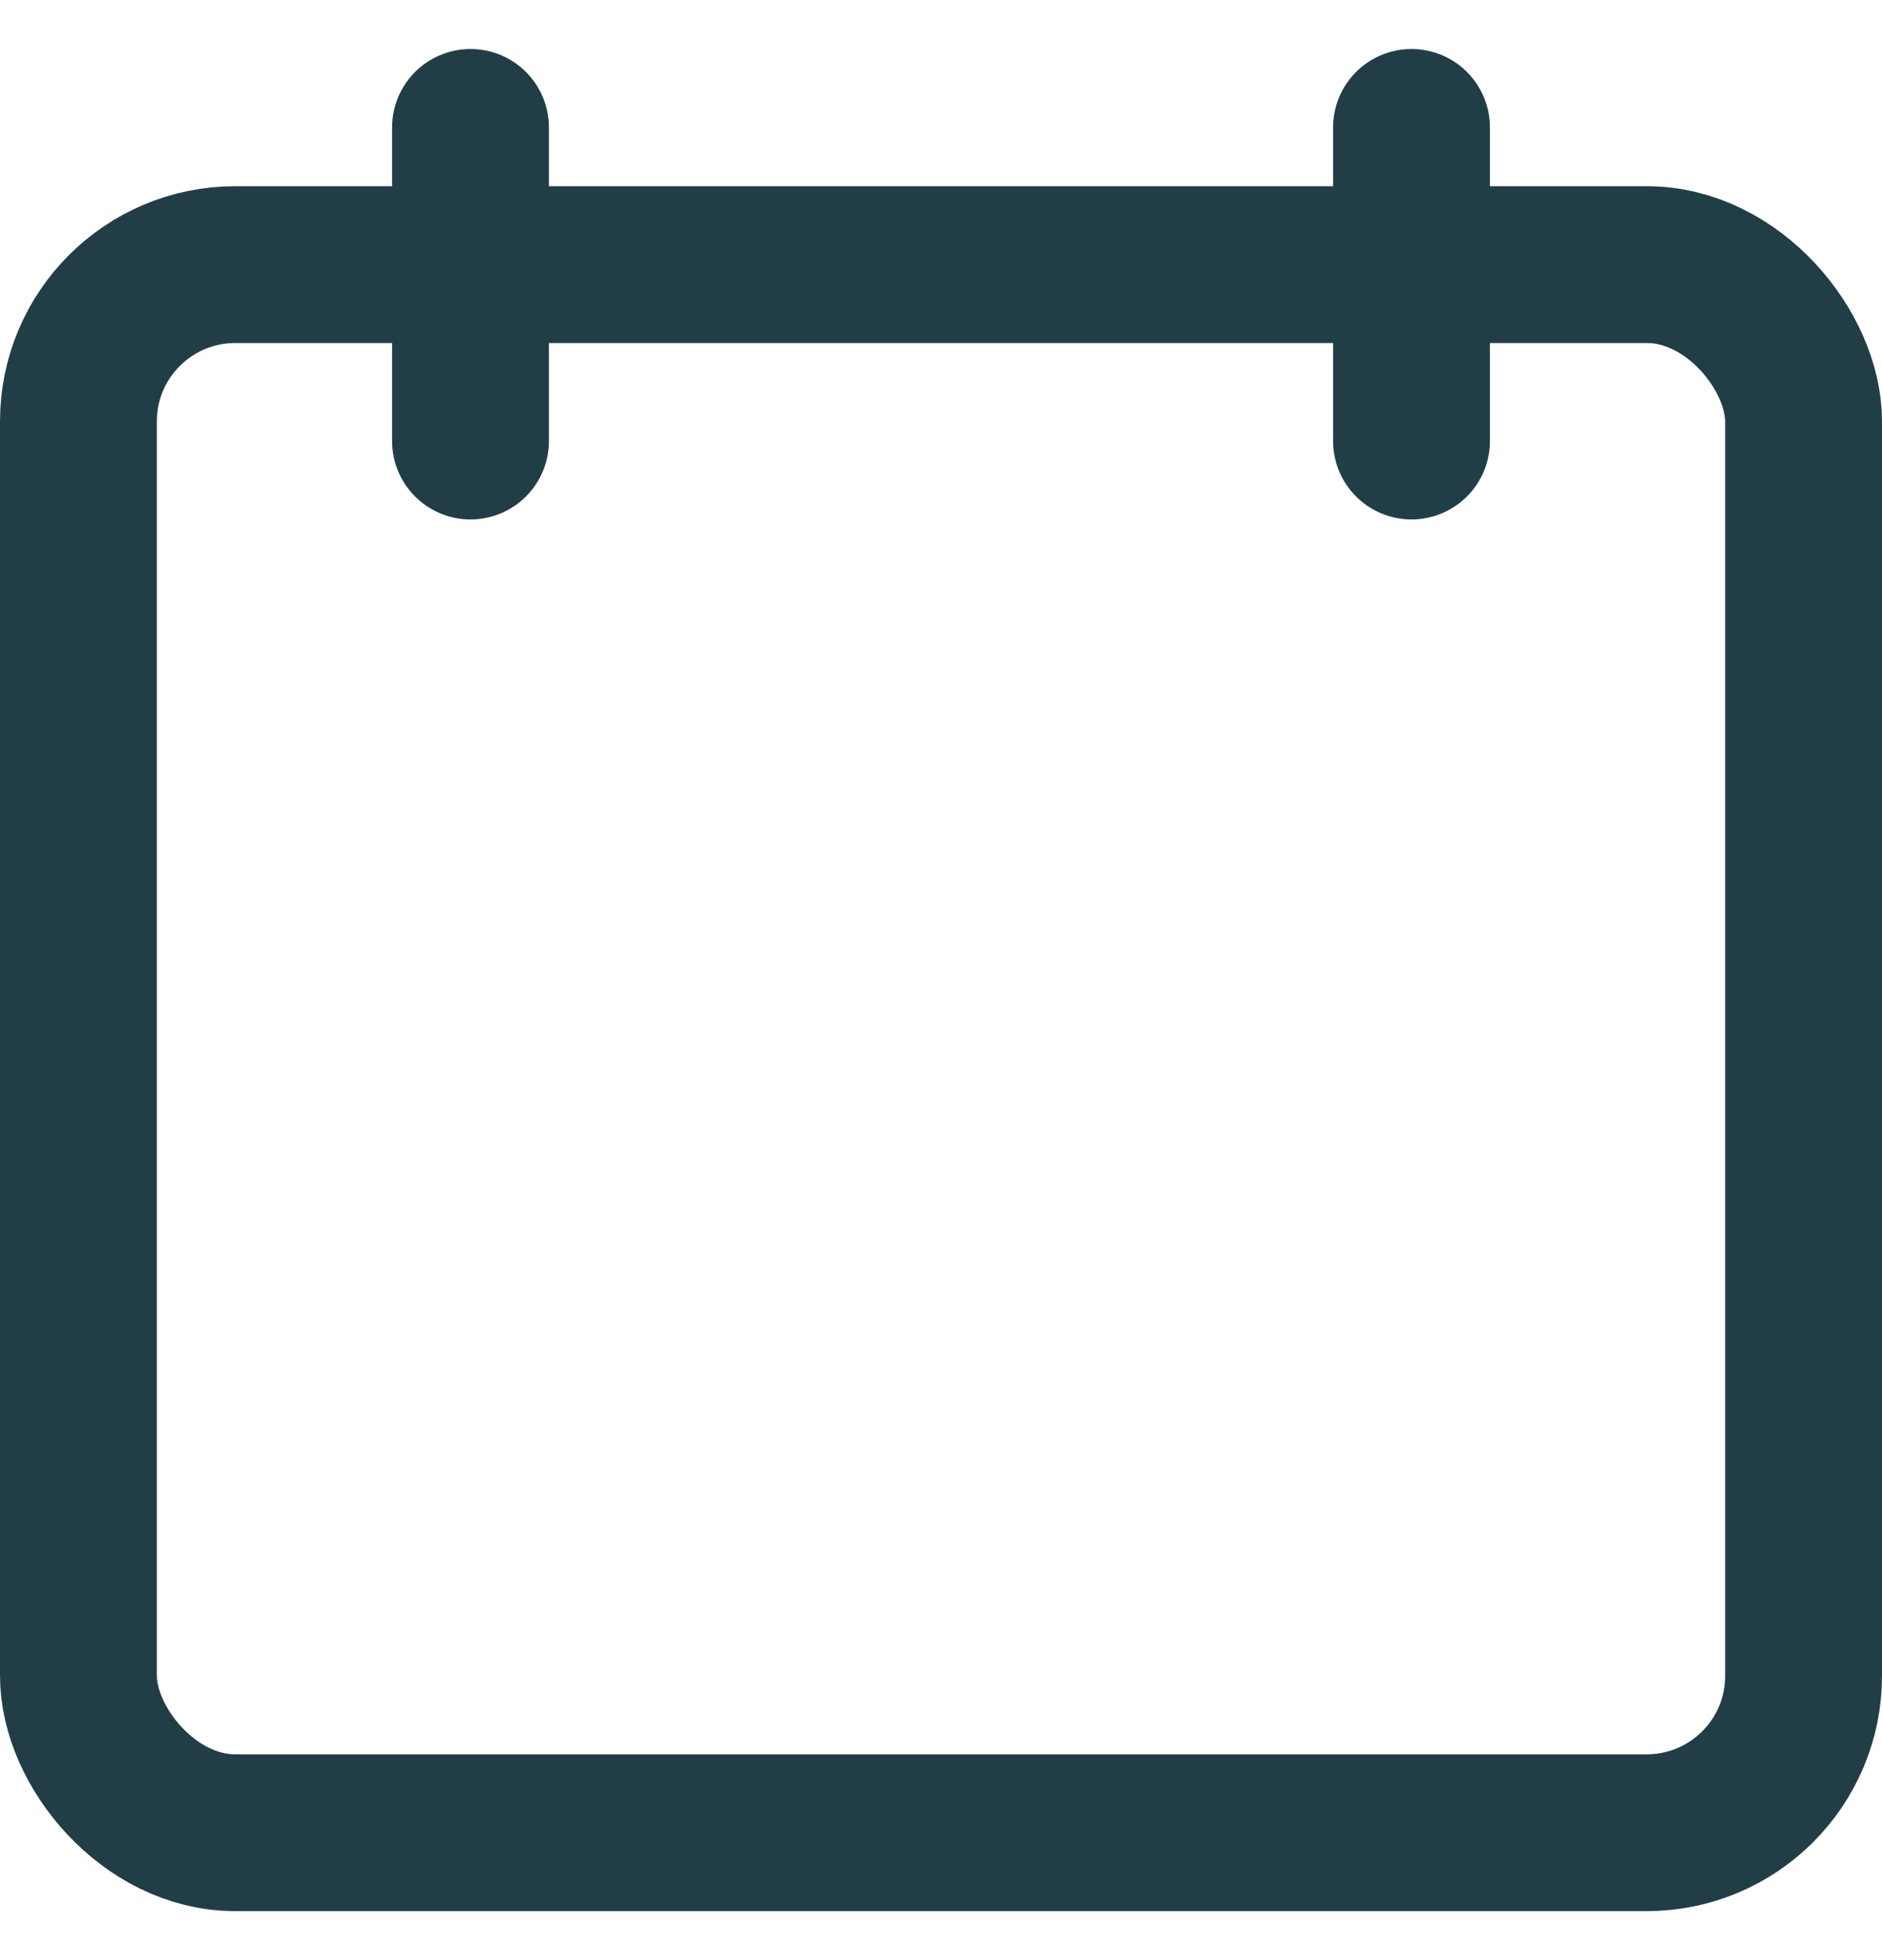 <svg width="24" height="25" viewBox="0 0 24 25" fill="none" xmlns="http://www.w3.org/2000/svg"><rect x="1" y="3.375" width="22" height="20" rx="2" stroke="#213E47" stroke-width="2"/><path d="M6 5.625v-4m12 4v-4" stroke="#213E47" stroke-width="2" stroke-linecap="round"/><mask id="a" fill="#fff"><rect x="4" y="10" width="4" height="4" rx="1"/></mask><rect x="4" y="10" width="4" height="4" rx="1" stroke="#213E47" stroke-width="4" mask="url(#a)"/><mask id="b" fill="#fff"><rect x="10" y="10" width="4" height="4" rx="1"/></mask><rect x="10" y="10" width="4" height="4" rx="1" stroke="#213E47" stroke-width="4" mask="url(#b)"/><mask id="c" fill="#fff"><rect x="16" y="10" width="4" height="4" rx="1"/></mask><rect x="16" y="10" width="4" height="4" rx="1" stroke="#213E47" stroke-width="4" mask="url(#c)"/><mask id="d" fill="#fff"><rect x="4" y="16" width="4" height="4" rx="1"/></mask><rect x="4" y="16" width="4" height="4" rx="1" stroke="#213E47" stroke-width="4" mask="url(#d)"/><mask id="e" fill="#fff"><rect x="10" y="16" width="4" height="4" rx="1"/></mask><rect x="10" y="16" width="4" height="4" rx="1" stroke="#213E47" stroke-width="4" mask="url(#e)"/></svg>